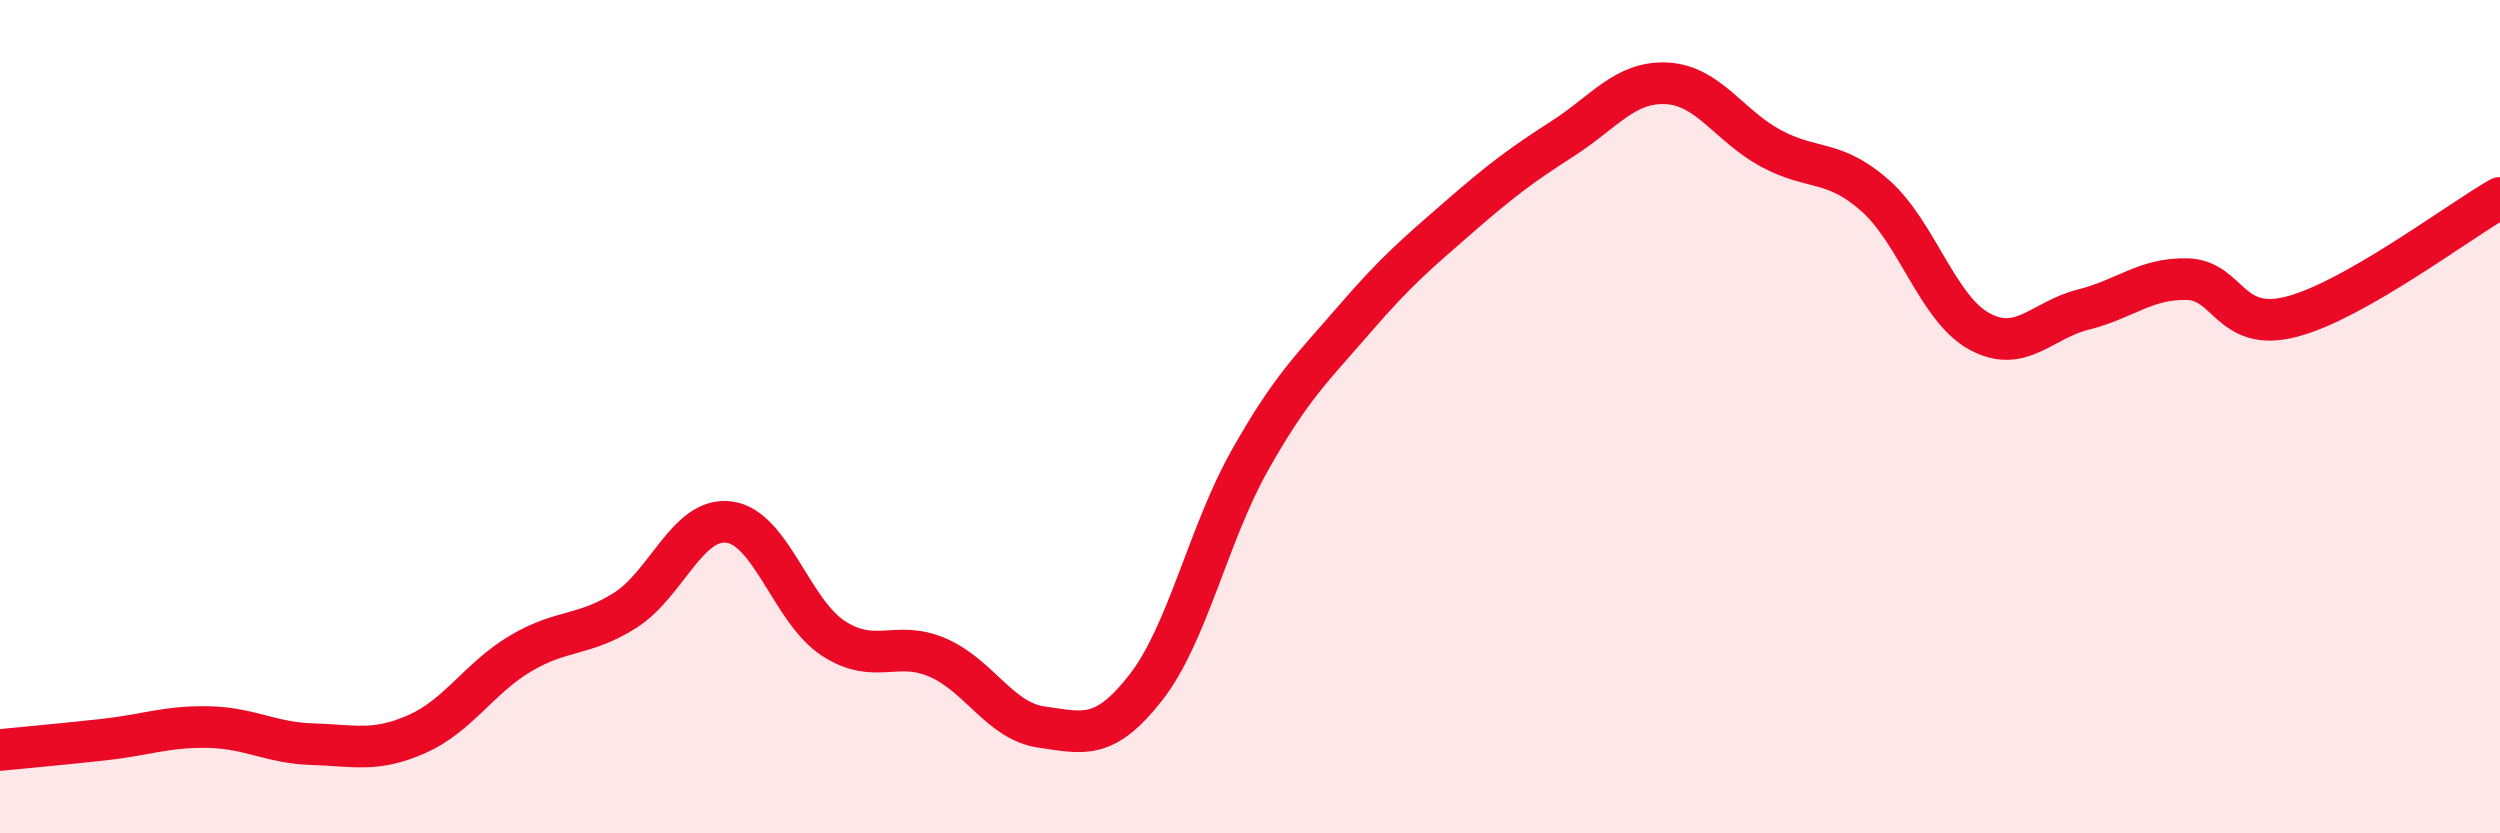 
    <svg width="60" height="20" viewBox="0 0 60 20" xmlns="http://www.w3.org/2000/svg">
      <path
        d="M 0,18 C 0.5,17.95 1.5,17.86 2.5,17.75 C 3.5,17.64 4,17.43 5,17.45 C 6,17.47 6.5,17.83 7.5,17.86 C 8.5,17.89 9,18.06 10,17.62 C 11,17.18 11.5,16.27 12.5,15.68 C 13.5,15.09 14,15.28 15,14.65 C 16,14.02 16.5,12.4 17.5,12.53 C 18.5,12.66 19,14.67 20,15.32 C 21,15.97 21.5,15.35 22.5,15.78 C 23.5,16.21 24,17.31 25,17.45 C 26,17.59 26.5,17.78 27.5,16.5 C 28.5,15.22 29,12.81 30,11.04 C 31,9.27 31.5,8.83 32.5,7.67 C 33.5,6.51 34,6.09 35,5.22 C 36,4.35 36.5,3.97 37.5,3.33 C 38.5,2.69 39,1.95 40,2 C 41,2.05 41.5,3.02 42.5,3.56 C 43.5,4.1 44,3.81 45,4.69 C 46,5.57 46.5,7.4 47.5,7.95 C 48.5,8.5 49,7.68 50,7.43 C 51,7.18 51.5,6.67 52.5,6.7 C 53.5,6.73 53.5,7.99 55,7.6 C 56.5,7.21 59,5.32 60,4.75L60 20L0 20Z"
        fill="#EB0A25"
        opacity="0.1"
        stroke-linecap="round"
        stroke-linejoin="round"
      />
      <path
        d="M 0,18 C 0.5,17.95 1.5,17.86 2.5,17.75 C 3.5,17.64 4,17.43 5,17.45 C 6,17.47 6.5,17.83 7.5,17.86 C 8.5,17.89 9,18.06 10,17.62 C 11,17.18 11.5,16.27 12.5,15.68 C 13.5,15.09 14,15.28 15,14.65 C 16,14.02 16.5,12.4 17.5,12.53 C 18.5,12.66 19,14.67 20,15.32 C 21,15.97 21.5,15.35 22.5,15.78 C 23.5,16.21 24,17.31 25,17.45 C 26,17.59 26.5,17.78 27.5,16.5 C 28.5,15.22 29,12.81 30,11.04 C 31,9.27 31.5,8.83 32.5,7.67 C 33.5,6.51 34,6.09 35,5.22 C 36,4.35 36.5,3.97 37.5,3.33 C 38.5,2.69 39,1.95 40,2 C 41,2.05 41.5,3.02 42.5,3.56 C 43.5,4.1 44,3.81 45,4.69 C 46,5.57 46.5,7.4 47.5,7.95 C 48.5,8.5 49,7.68 50,7.43 C 51,7.18 51.5,6.67 52.5,6.7 C 53.5,6.73 53.5,7.99 55,7.6 C 56.5,7.21 59,5.32 60,4.75"
        stroke="#EB0A25"
        stroke-width="1"
        fill="none"
        stroke-linecap="round"
        stroke-linejoin="round"
      />
    </svg>
  